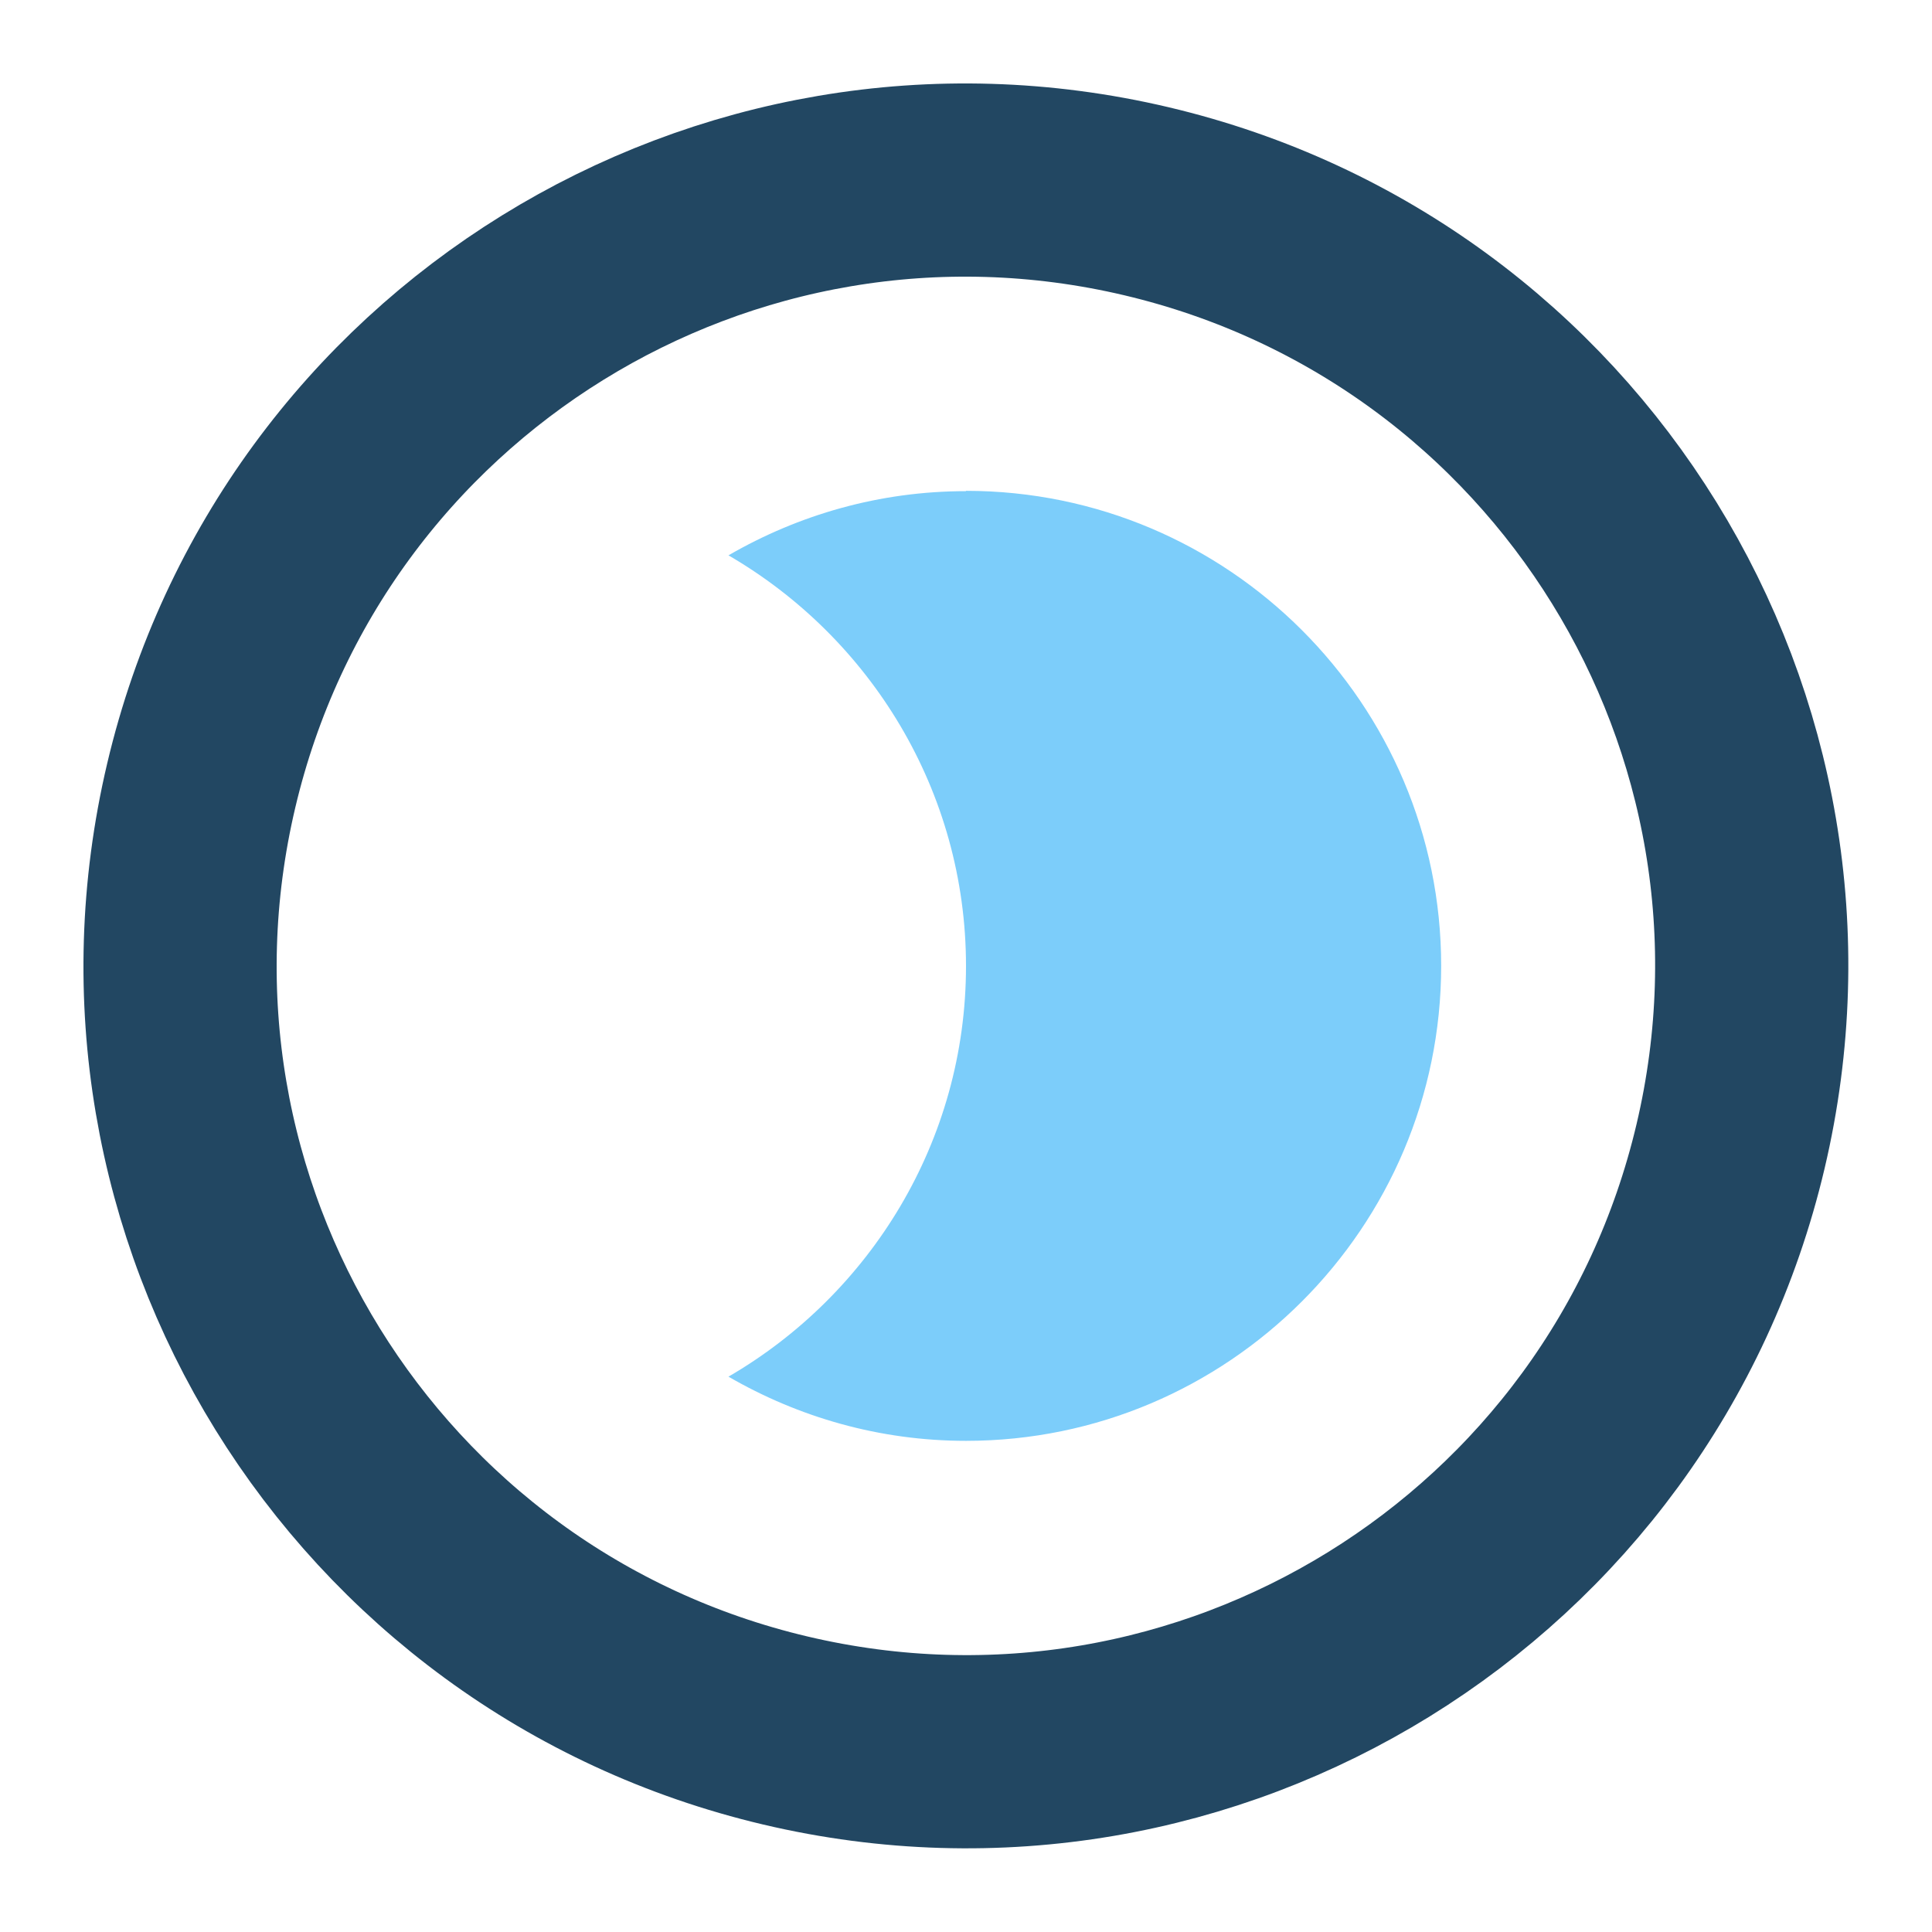 <svg width="18" height="18" viewBox="0 0 18 18" fill="none" xmlns="http://www.w3.org/2000/svg">
<g id="Icon_Set">
<path id="Vector" d="M16.123 10.681C17.052 6.746 14.615 2.804 10.681 1.875C6.746 0.946 2.803 3.383 1.875 7.318C0.946 11.252 3.383 15.195 7.318 16.123C11.252 17.052 15.195 14.615 16.123 10.681Z" stroke="#224762" stroke-width="1.8" stroke-linecap="round" stroke-linejoin="round"/>
<path id="Vector_2" d="M9 4.576C8.194 4.576 7.44 4.796 6.787 5.174C8.107 5.941 9 7.368 9 9C9 10.632 8.107 12.059 6.787 12.826C7.44 13.204 8.194 13.424 9 13.424C11.441 13.424 13.427 11.438 13.427 8.998C13.427 6.557 11.441 4.573 9 4.573V4.576Z" fill="#7CCDFA"/>
</g>
</svg>
